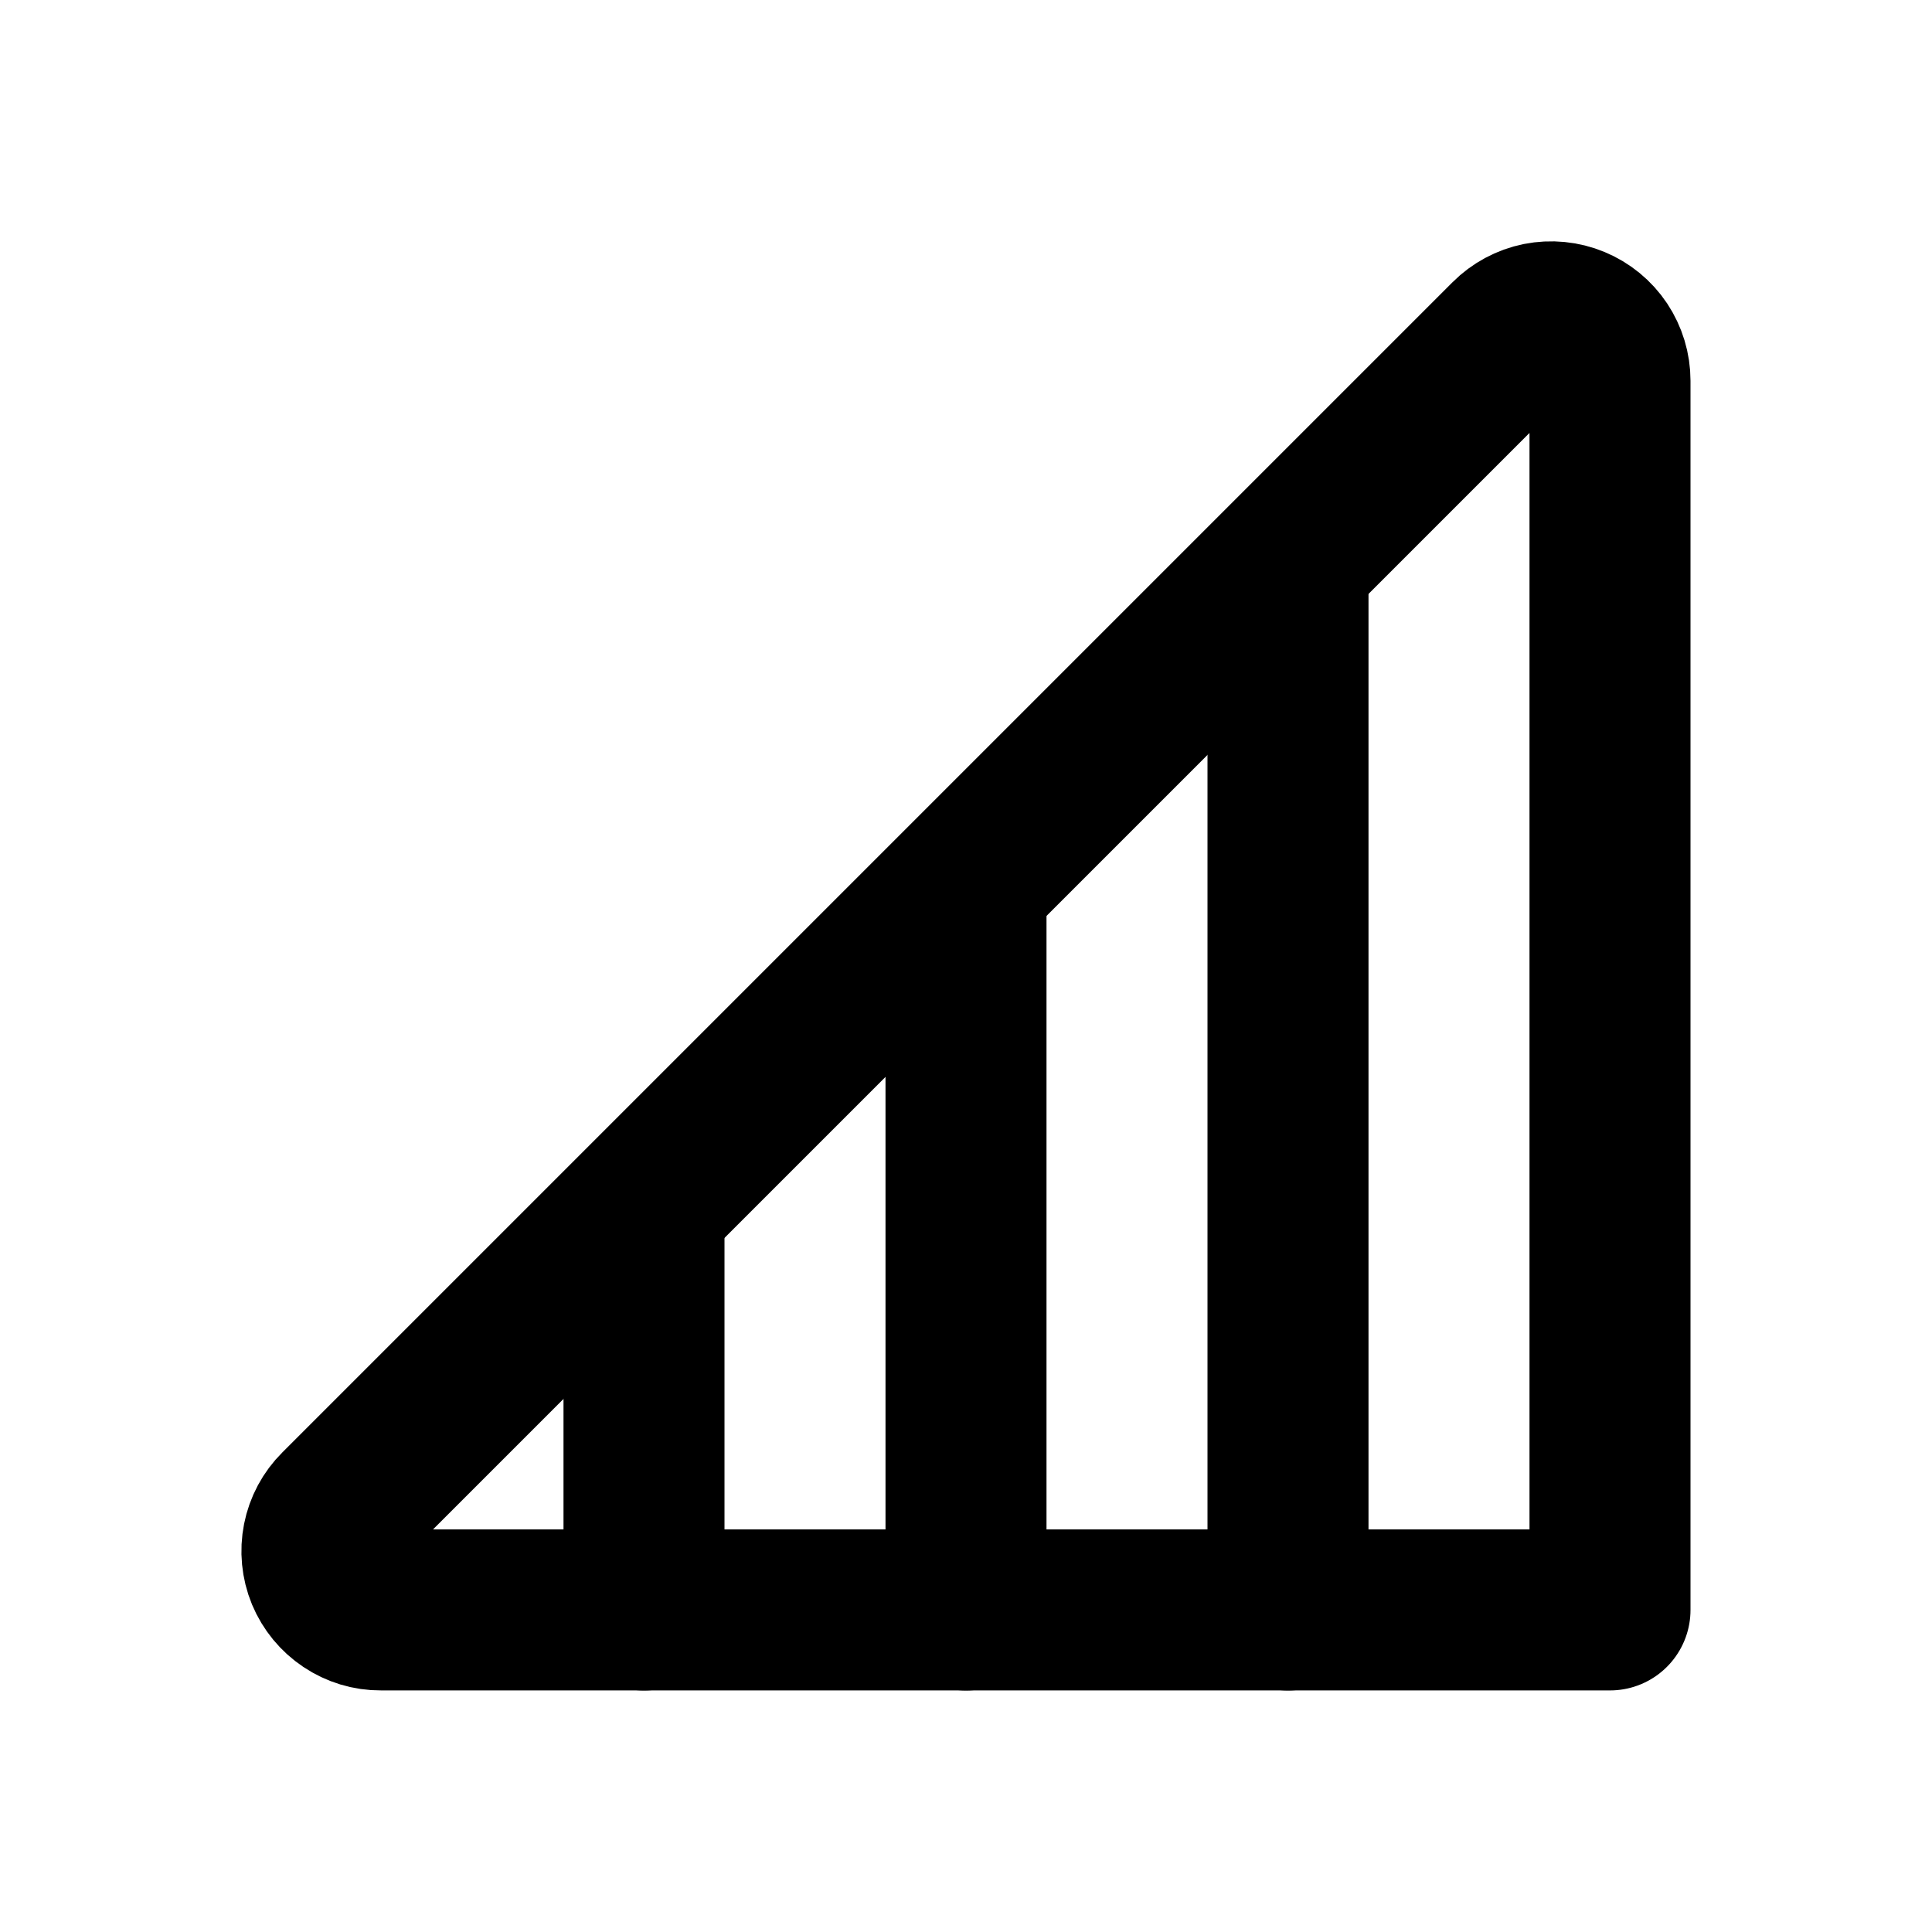 <svg width="24" height="24" viewBox="0 0 24 24" fill="none" xmlns="http://www.w3.org/2000/svg">
<path d="M20 19.999H4.731C4.586 20 4.445 19.957 4.324 19.876C4.204 19.796 4.11 19.682 4.054 19.548C3.999 19.414 3.985 19.267 4.013 19.125C4.041 18.983 4.111 18.852 4.214 18.75L18.751 4.213C18.853 4.111 18.983 4.041 19.125 4.012C19.267 3.984 19.415 3.998 19.549 4.054C19.682 4.109 19.797 4.203 19.877 4.323C19.957 4.444 20 4.585 20 4.73V19.999Z" stroke="black" stroke-width="2" stroke-linecap="round" stroke-linejoin="round"></path>
<path d="M16 7V20" stroke="black" stroke-width="2" stroke-linecap="round" stroke-linejoin="round"></path>
<path d="M12 20V11" stroke="black" stroke-width="2" stroke-linecap="round" stroke-linejoin="round"></path>
<path d="M8 20V15" stroke="black" stroke-width="2" stroke-linecap="round" stroke-linejoin="round"></path>
</svg>
